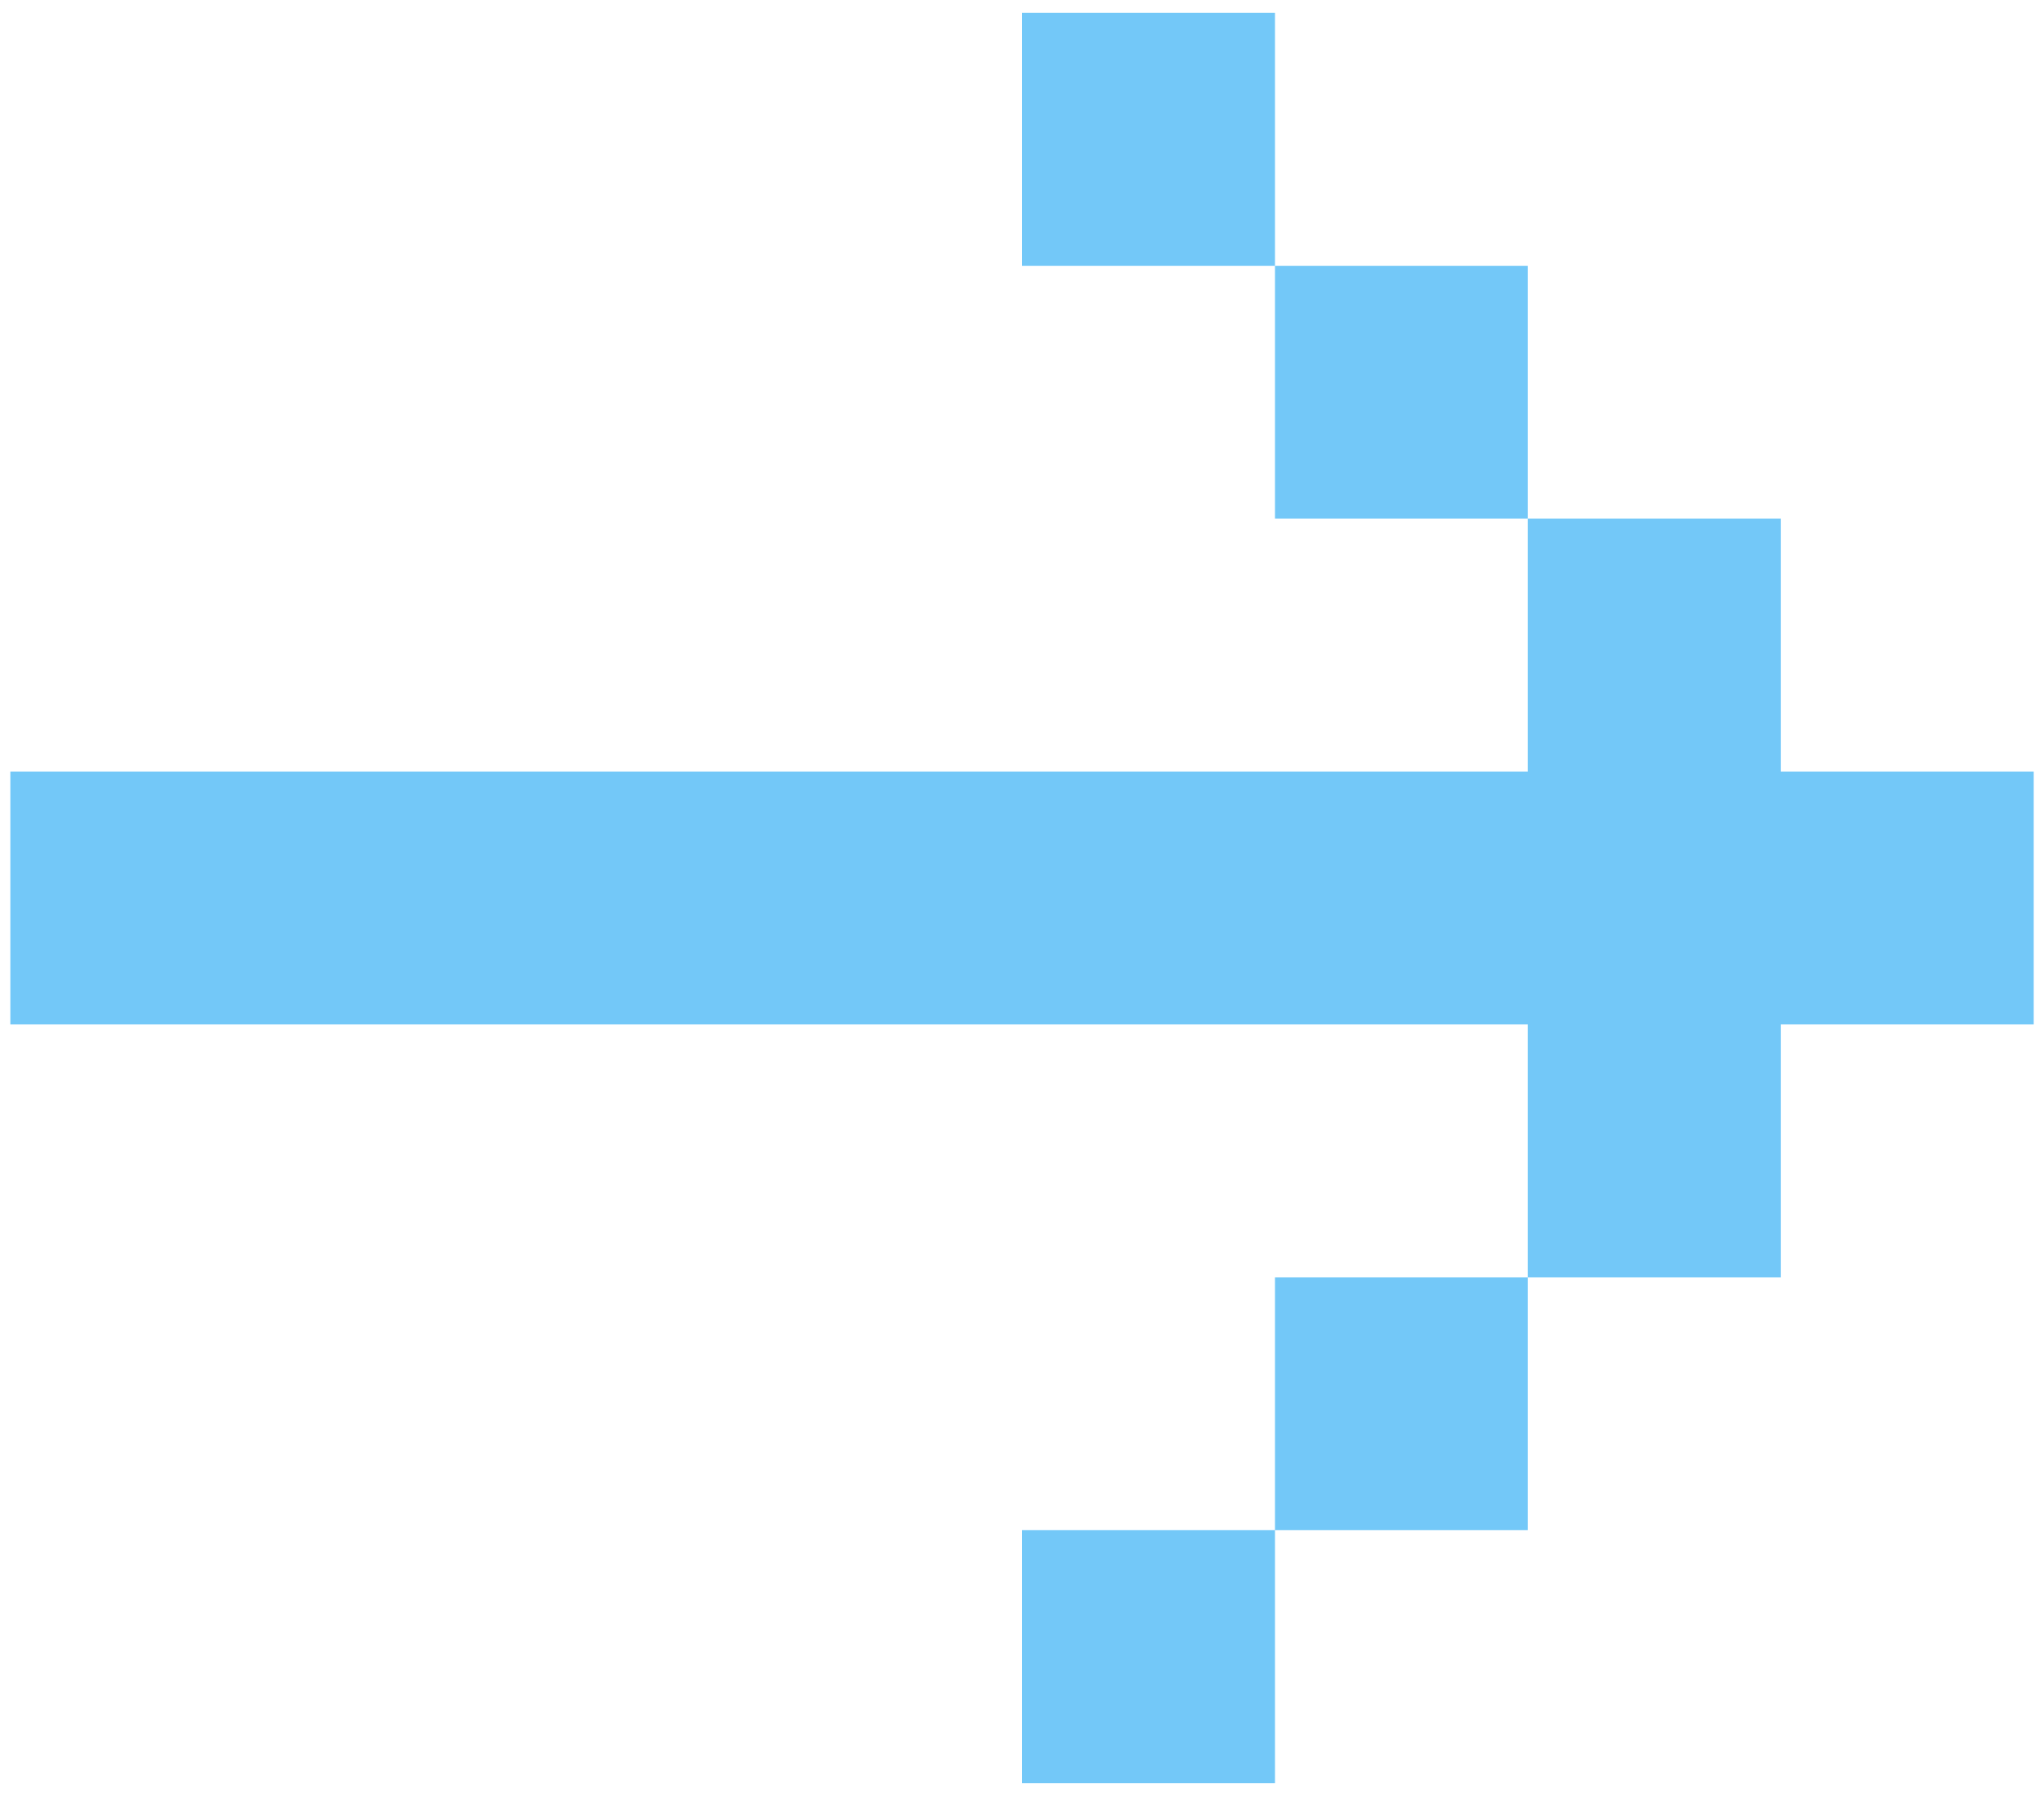 <?xml version="1.0" encoding="UTF-8"?> <svg xmlns="http://www.w3.org/2000/svg" width="33" height="29" viewBox="0 0 33 29" fill="none"><path d="M0.167 12.458L0.167 16.542L24.667 16.542L24.667 20.625L28.75 20.625L28.75 16.542L32.834 16.542L32.834 12.458L28.75 12.458L28.75 8.375L24.667 8.375L24.667 12.458L0.167 12.458ZM20.584 4.292L24.667 4.292L24.667 8.375L20.584 8.375L20.584 4.292ZM20.584 4.292L16.5 4.292L16.5 0.208L20.584 0.208L20.584 4.292ZM20.584 24.708L24.667 24.708L24.667 20.625L20.584 20.625L20.584 24.708ZM20.584 24.708L16.5 24.708L16.5 28.792L20.584 28.792L20.584 24.708Z" fill="#73C8F8"></path></svg> 